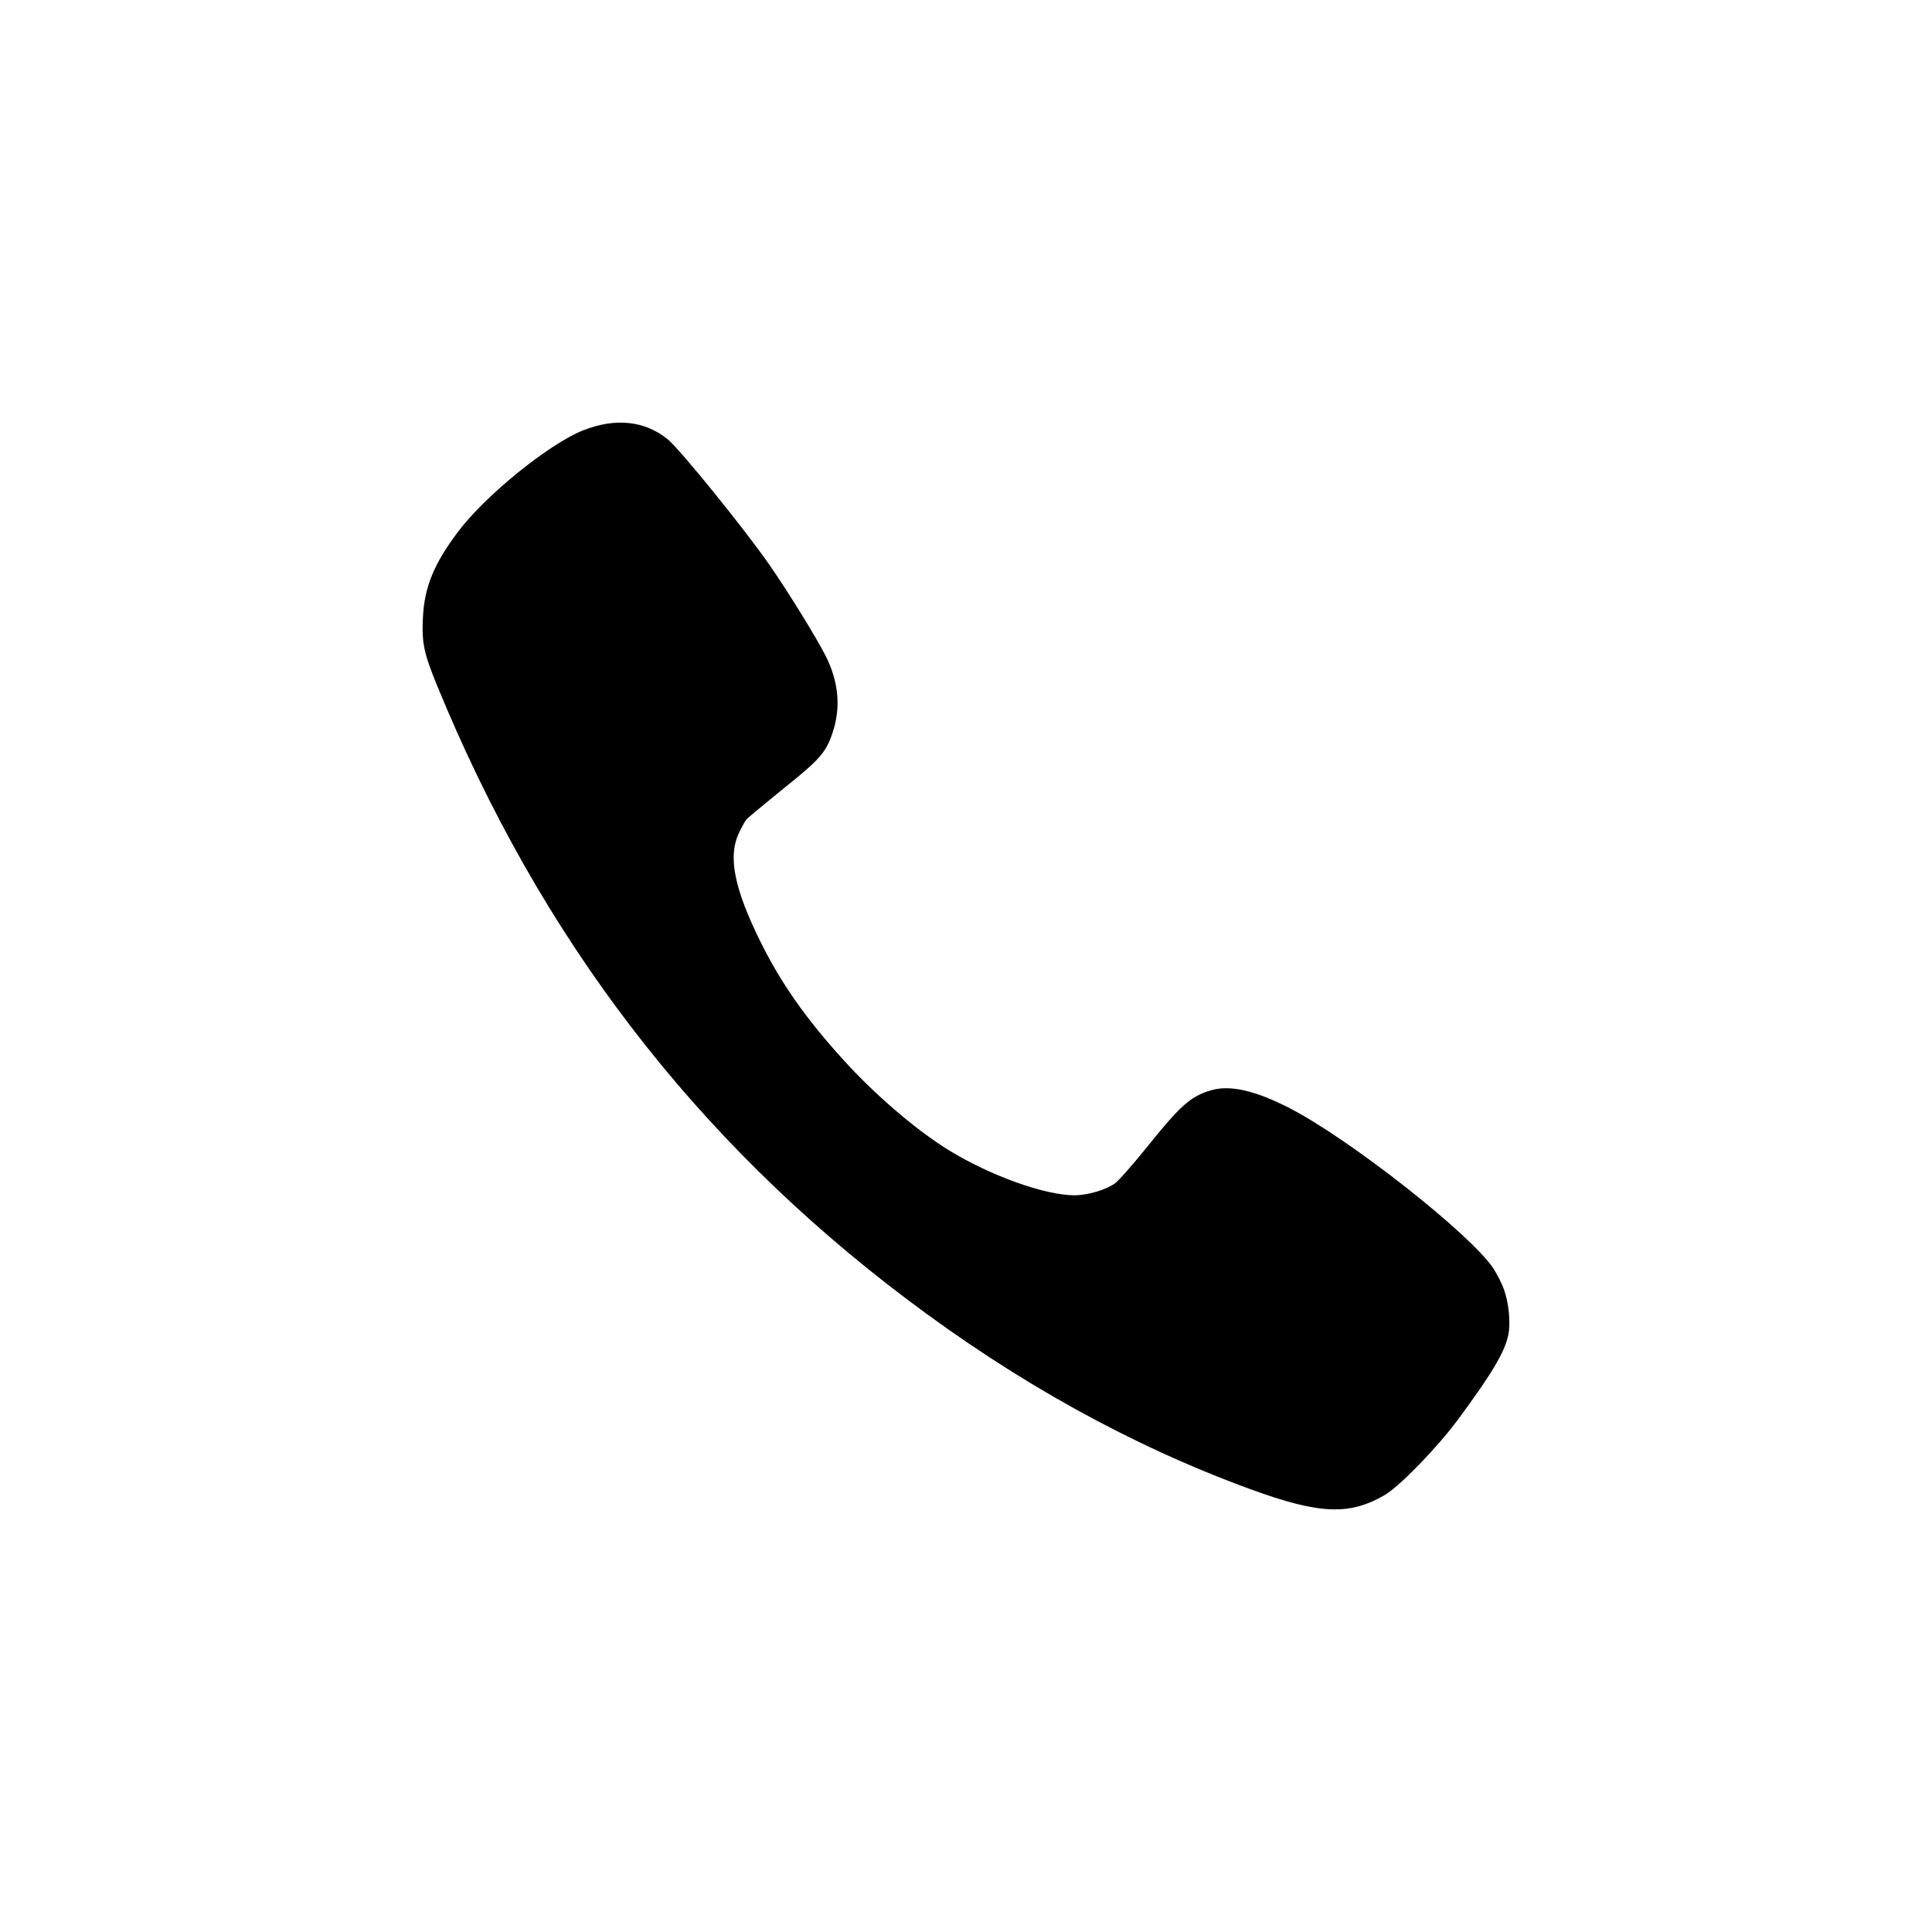 <?xml version="1.0" encoding="UTF-8"?> <svg xmlns="http://www.w3.org/2000/svg" width="32" height="32" viewBox="0 0 32 32" fill="none"><rect width="32" height="32" fill="white" style="fill:white;fill-opacity:1;"></rect><path d="M24.914 21.369C24.879 21.264 24.796 21.104 24.737 21.012C24.365 20.447 22.365 18.873 21.367 18.358C20.797 18.064 20.375 17.966 20.062 18.058C19.725 18.153 19.548 18.311 18.984 19.016C18.756 19.298 18.523 19.563 18.461 19.605C18.307 19.712 18.006 19.798 17.794 19.798C17.3 19.795 16.405 19.474 15.717 19.052C15.183 18.724 14.498 18.139 13.972 17.558C13.352 16.877 12.93 16.277 12.596 15.598C12.165 14.727 12.055 14.194 12.235 13.805C12.28 13.707 12.339 13.603 12.365 13.57C12.392 13.54 12.67 13.311 12.977 13.061C13.579 12.579 13.677 12.469 13.789 12.139C13.931 11.72 13.892 11.292 13.674 10.86C13.505 10.533 13.065 9.819 12.746 9.358C12.324 8.752 11.273 7.455 11.063 7.279C10.685 6.97 10.201 6.916 9.666 7.125C9.102 7.345 8.045 8.201 7.593 8.799C7.185 9.34 7.029 9.724 7.005 10.23C6.984 10.646 7.02 10.819 7.238 11.351C8.948 15.527 11.5 18.861 15.006 21.508C16.837 22.891 18.736 23.944 20.706 24.664C21.854 25.084 22.354 25.104 22.941 24.759C23.189 24.611 23.804 23.977 24.146 23.516C24.713 22.749 24.923 22.395 24.982 22.112C25.023 21.919 24.991 21.583 24.914 21.369V21.369Z" fill="#8538FA" style="fill:#8538FA;fill:color(display-p3 0.522 0.22 0.98);fill-opacity:1;"></path></svg> 